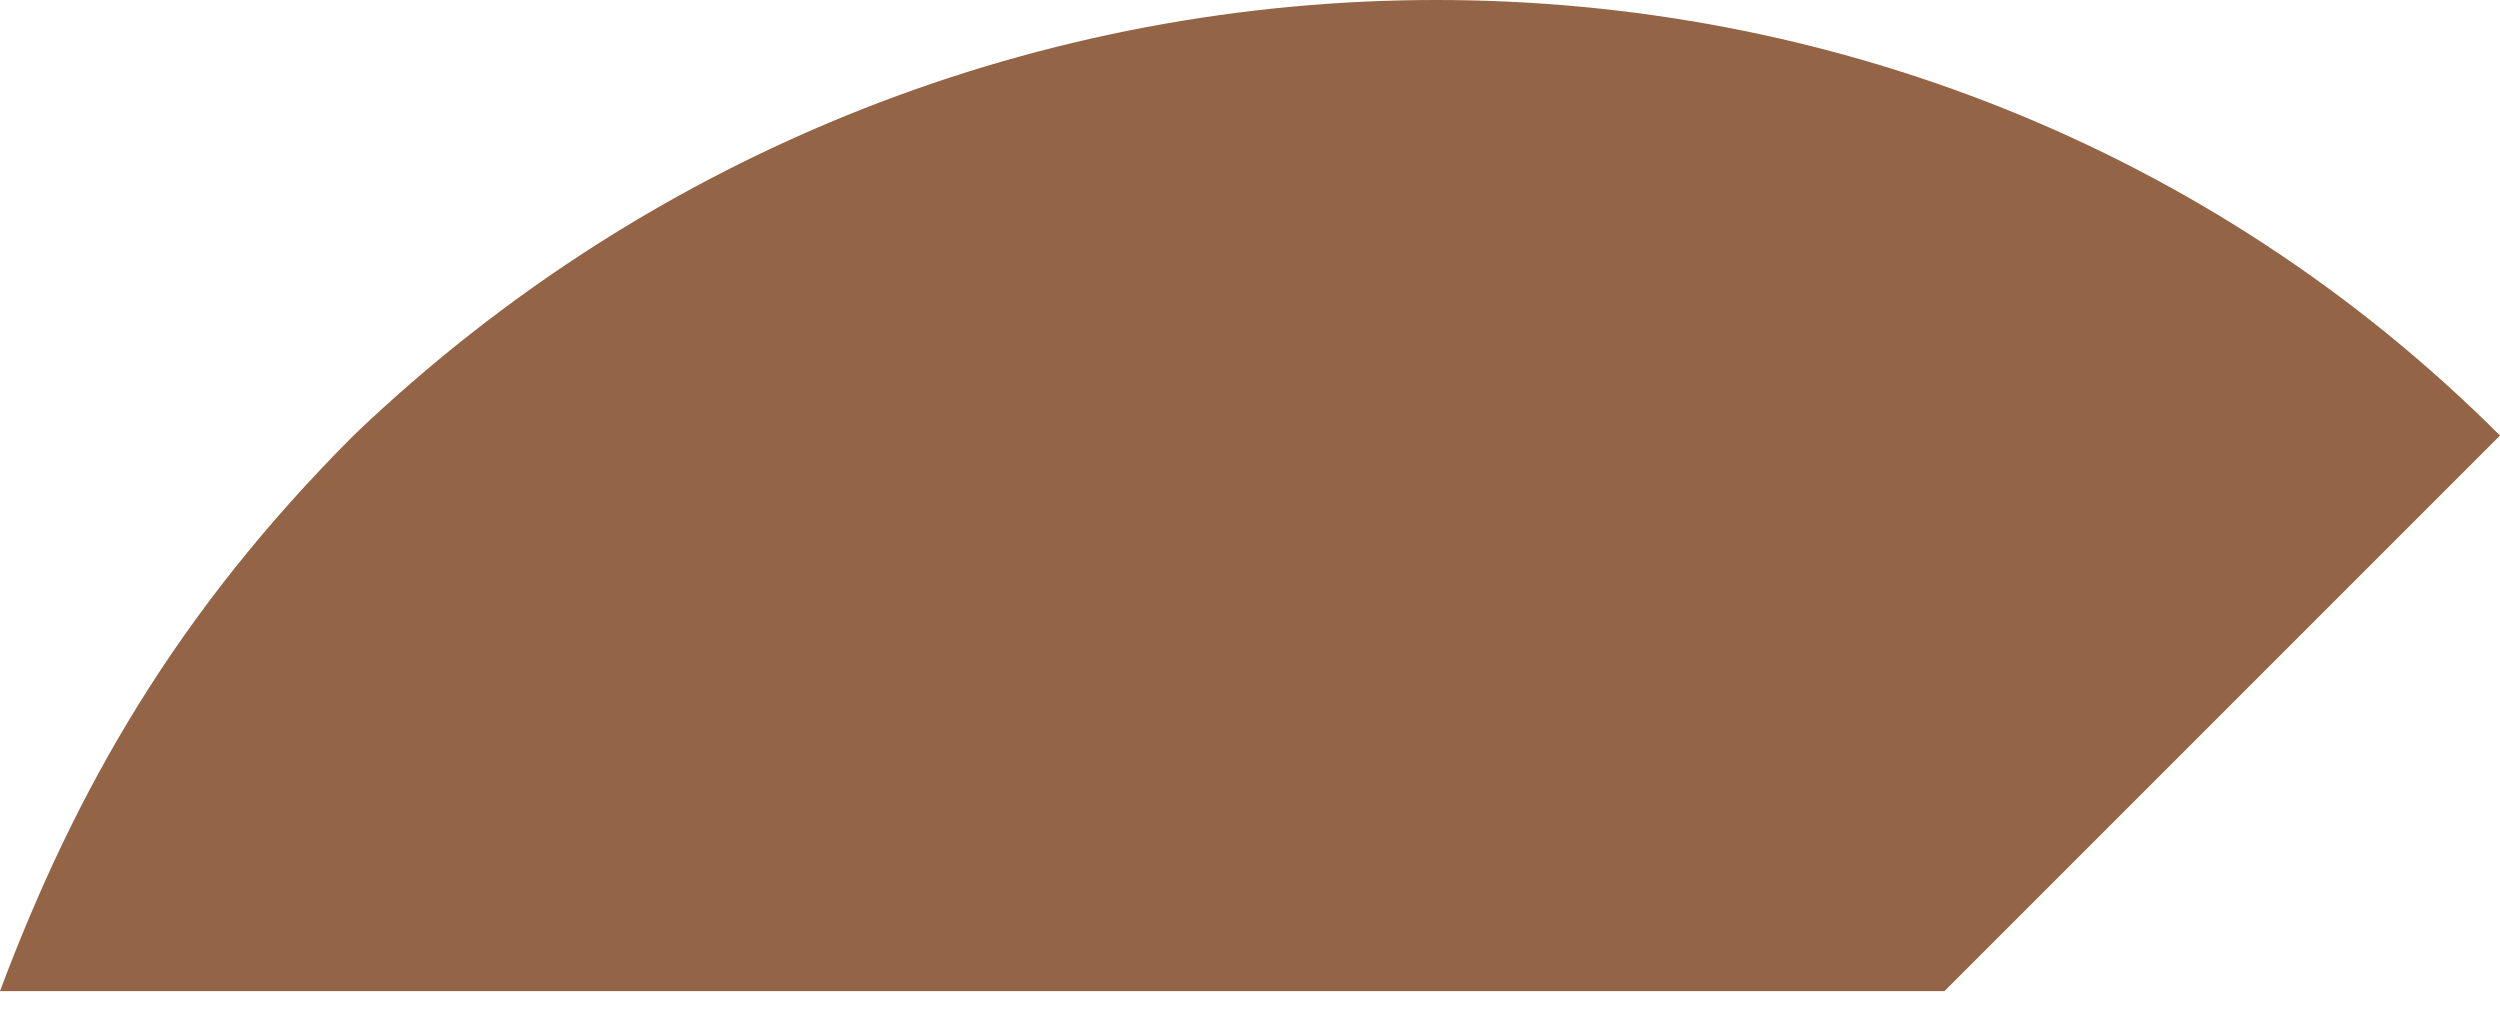 <svg width="27" height="11" viewBox="0 0 27 11" fill="none" xmlns="http://www.w3.org/2000/svg">
<path d="M21 10.704L27 4.704C20.727 -1.568 10.364 -1.568 3.818 4.704C1.909 6.614 0.818 8.523 0 10.704H21Z" fill="#936445"/>
</svg>
